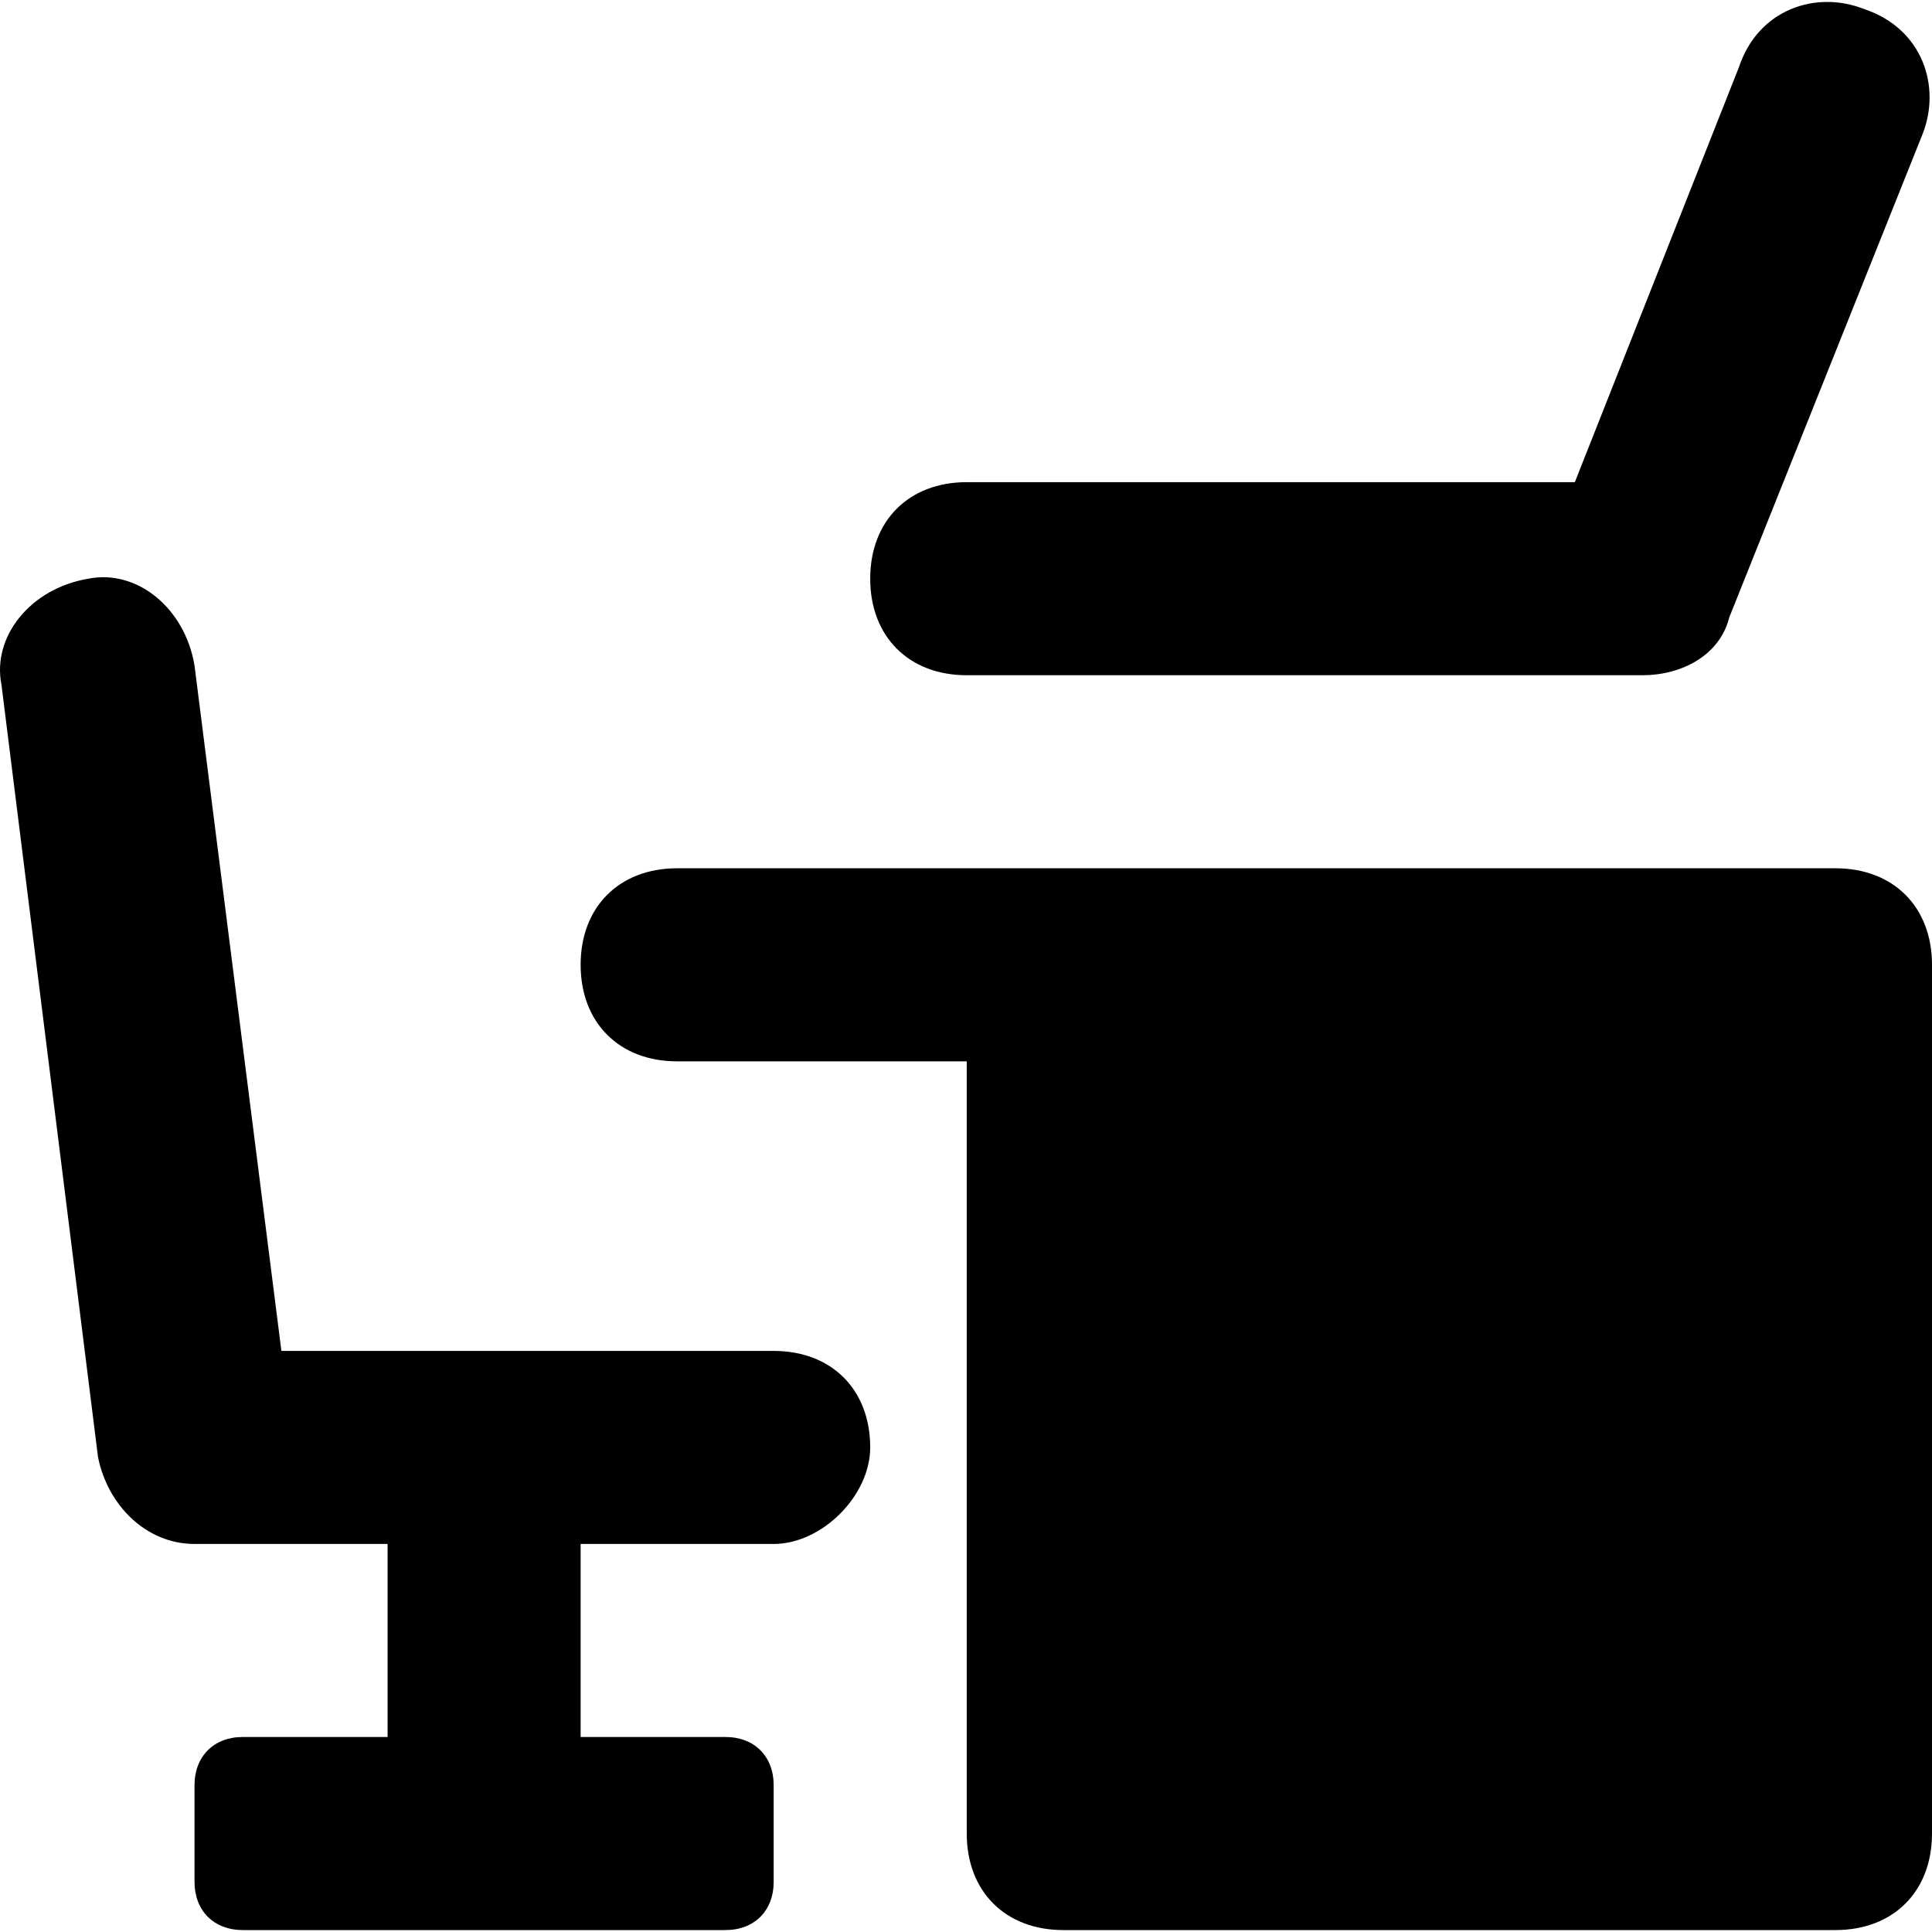 <svg width="60" height="60" viewBox="0 0 60 60" fill="none" xmlns="http://www.w3.org/2000/svg">
<g clip-path="url(#clip0_15_657)">
<path d="M57.002 26.965H30.023H21.03C19.231 26.965 18.032 28.164 18.032 29.963C18.032 31.761 19.231 32.961 21.03 32.961H30.023V56.942C30.023 58.741 31.222 59.94 33.02 59.94H57.002C58.801 59.94 60 58.741 60 56.942V29.963C60 28.164 58.801 26.965 57.002 26.965Z" fill="black"/>
<path d="M24.027 41.954H8.739L6.041 20.67C5.742 18.871 4.243 17.672 2.744 17.972C0.945 18.272 -0.254 19.771 0.046 21.269L3.044 45.251C3.343 46.75 4.542 47.949 6.041 47.949H12.037V53.944H7.54C6.641 53.944 6.041 54.544 6.041 55.443V58.441C6.041 59.34 6.641 59.94 7.54 59.94H22.529C23.428 59.94 24.027 59.34 24.027 58.441V55.443C24.027 54.544 23.428 53.944 22.529 53.944H18.032V47.949H24.027C25.526 47.949 27.025 46.45 27.025 44.951C27.025 43.153 25.826 41.954 24.027 41.954Z" fill="black"/>
<path d="M57.901 0.285C56.403 -0.314 54.604 0.285 54.005 2.084L48.908 14.974H30.023C28.224 14.974 27.025 16.173 27.025 17.972C27.025 19.77 28.224 20.97 30.023 20.97H51.007C52.206 20.97 53.405 20.37 53.705 19.171L59.7 4.182C60.3 2.684 59.7 0.885 57.901 0.285Z" fill="black"/>
</g>
<defs>
<clipPath id="clip0_15_657">
<rect width="60" height="60" fill="white"/>
</clipPath>
</defs>
</svg>
